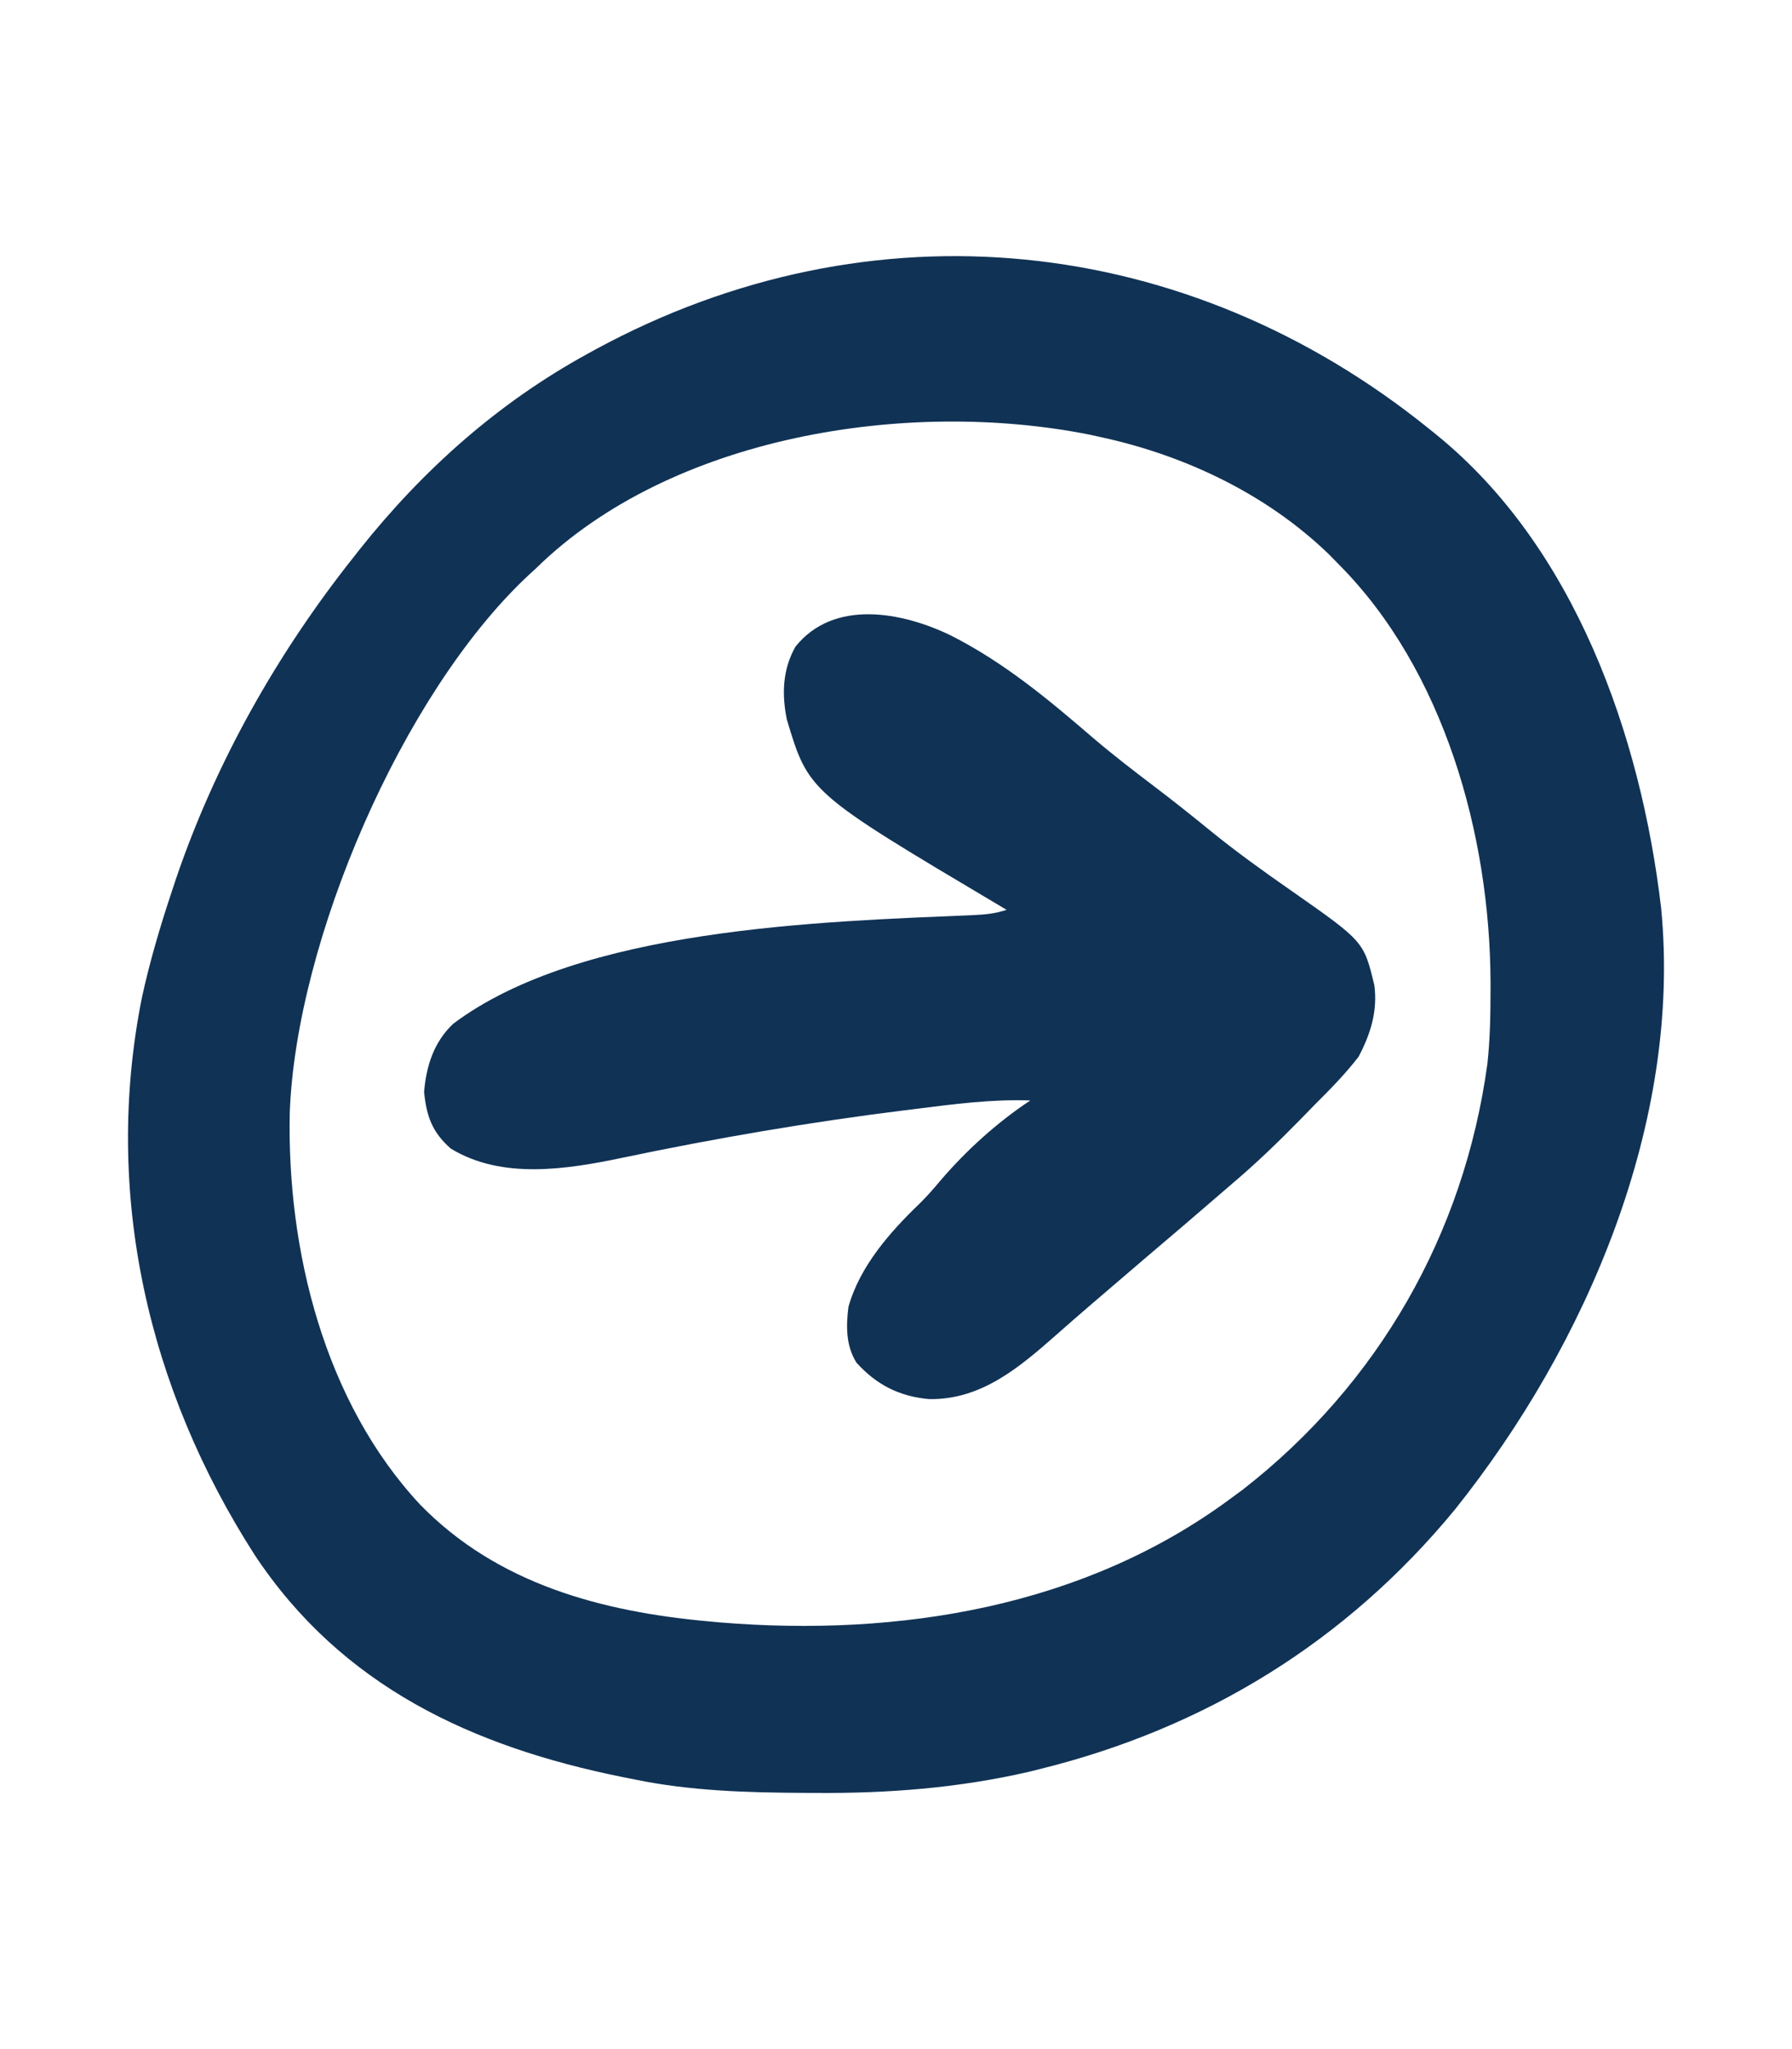<svg width="42" height="48" viewBox="0 0 42 48" fill="none" xmlns="http://www.w3.org/2000/svg">
<path d="M33.509 10.057C33.56 10.098 33.612 10.139 33.664 10.182C36.901 12.806 38.457 17.215 38.933 21.274C39.42 26.283 37.188 31.501 34.098 35.363C31.552 38.454 28.255 40.482 24.369 41.441C24.241 41.472 24.241 41.472 24.112 41.505C22.455 41.886 20.799 42.013 19.103 41.999C19.012 41.998 18.921 41.998 18.828 41.998C17.495 41.99 16.19 41.954 14.881 41.685C14.737 41.657 14.737 41.657 14.59 41.627C11.076 40.918 8.017 39.507 5.976 36.435C3.466 32.535 2.411 27.954 3.325 23.373C3.512 22.515 3.76 21.679 4.038 20.848C4.065 20.766 4.092 20.684 4.12 20.6C5.051 17.861 6.505 15.291 8.301 13.034C8.342 12.982 8.382 12.93 8.424 12.877C9.911 11.006 11.673 9.437 13.769 8.289C13.827 8.257 13.885 8.225 13.945 8.192C20.441 4.666 27.836 5.469 33.509 10.057ZM12.564 13.312C12.466 13.402 12.466 13.402 12.366 13.494C9.422 16.257 6.941 22.037 6.791 26.064C6.724 29.291 7.601 32.839 9.849 35.248C11.665 37.109 14.107 37.754 16.613 37.981C16.741 37.993 16.741 37.993 16.873 38.005C21.084 38.35 25.43 37.645 28.875 35.08C29 34.989 29 34.989 29.127 34.895C32.305 32.422 34.316 28.905 34.861 24.919C34.924 24.341 34.934 23.766 34.934 23.185C34.934 23.123 34.934 23.061 34.934 22.997C34.921 19.564 33.846 15.701 31.377 13.22C31.302 13.143 31.227 13.067 31.15 12.988C29.689 11.576 27.787 10.673 25.817 10.243C25.726 10.223 25.636 10.203 25.543 10.183C21.267 9.33 15.732 10.207 12.564 13.312Z" fill="#103255"/>
<path d="M22.282 14.884C23.531 15.516 24.566 16.379 25.622 17.288C26.092 17.689 26.581 18.064 27.073 18.437C27.511 18.77 27.94 19.11 28.365 19.458C28.979 19.957 29.618 20.415 30.268 20.867C31.965 22.054 31.965 22.054 32.211 23.08C32.291 23.686 32.123 24.222 31.841 24.755C31.53 25.157 31.18 25.513 30.821 25.871C30.718 25.976 30.615 26.082 30.513 26.187C29.986 26.726 29.45 27.245 28.875 27.731C28.778 27.815 28.681 27.899 28.584 27.982C28 28.486 27.415 28.987 26.826 29.485C26.512 29.752 26.2 30.019 25.888 30.288C25.779 30.382 25.67 30.476 25.56 30.569C25.293 30.798 25.028 31.029 24.765 31.262C23.891 32.032 22.996 32.794 21.779 32.774C21.083 32.714 20.538 32.438 20.071 31.917C19.825 31.52 19.828 31.069 19.885 30.615C20.152 29.661 20.862 28.856 21.561 28.186C21.733 28.016 21.886 27.841 22.04 27.656C22.65 26.945 23.368 26.294 24.148 25.778C23.244 25.746 22.362 25.863 21.467 25.976C21.383 25.986 21.3 25.996 21.215 26.007C18.988 26.283 16.781 26.661 14.585 27.121C13.288 27.392 11.765 27.637 10.566 26.906C10.127 26.522 9.996 26.143 9.94 25.58C9.989 24.972 10.17 24.406 10.623 23.981C13.606 21.741 19.237 21.588 22.796 21.437C23.082 21.424 23.319 21.404 23.592 21.313C23.544 21.284 23.495 21.255 23.444 21.225C18.954 18.559 18.954 18.559 18.441 16.853C18.321 16.256 18.341 15.686 18.642 15.15C19.544 14.023 21.151 14.337 22.282 14.884Z" fill="#103255"/>
</svg>
